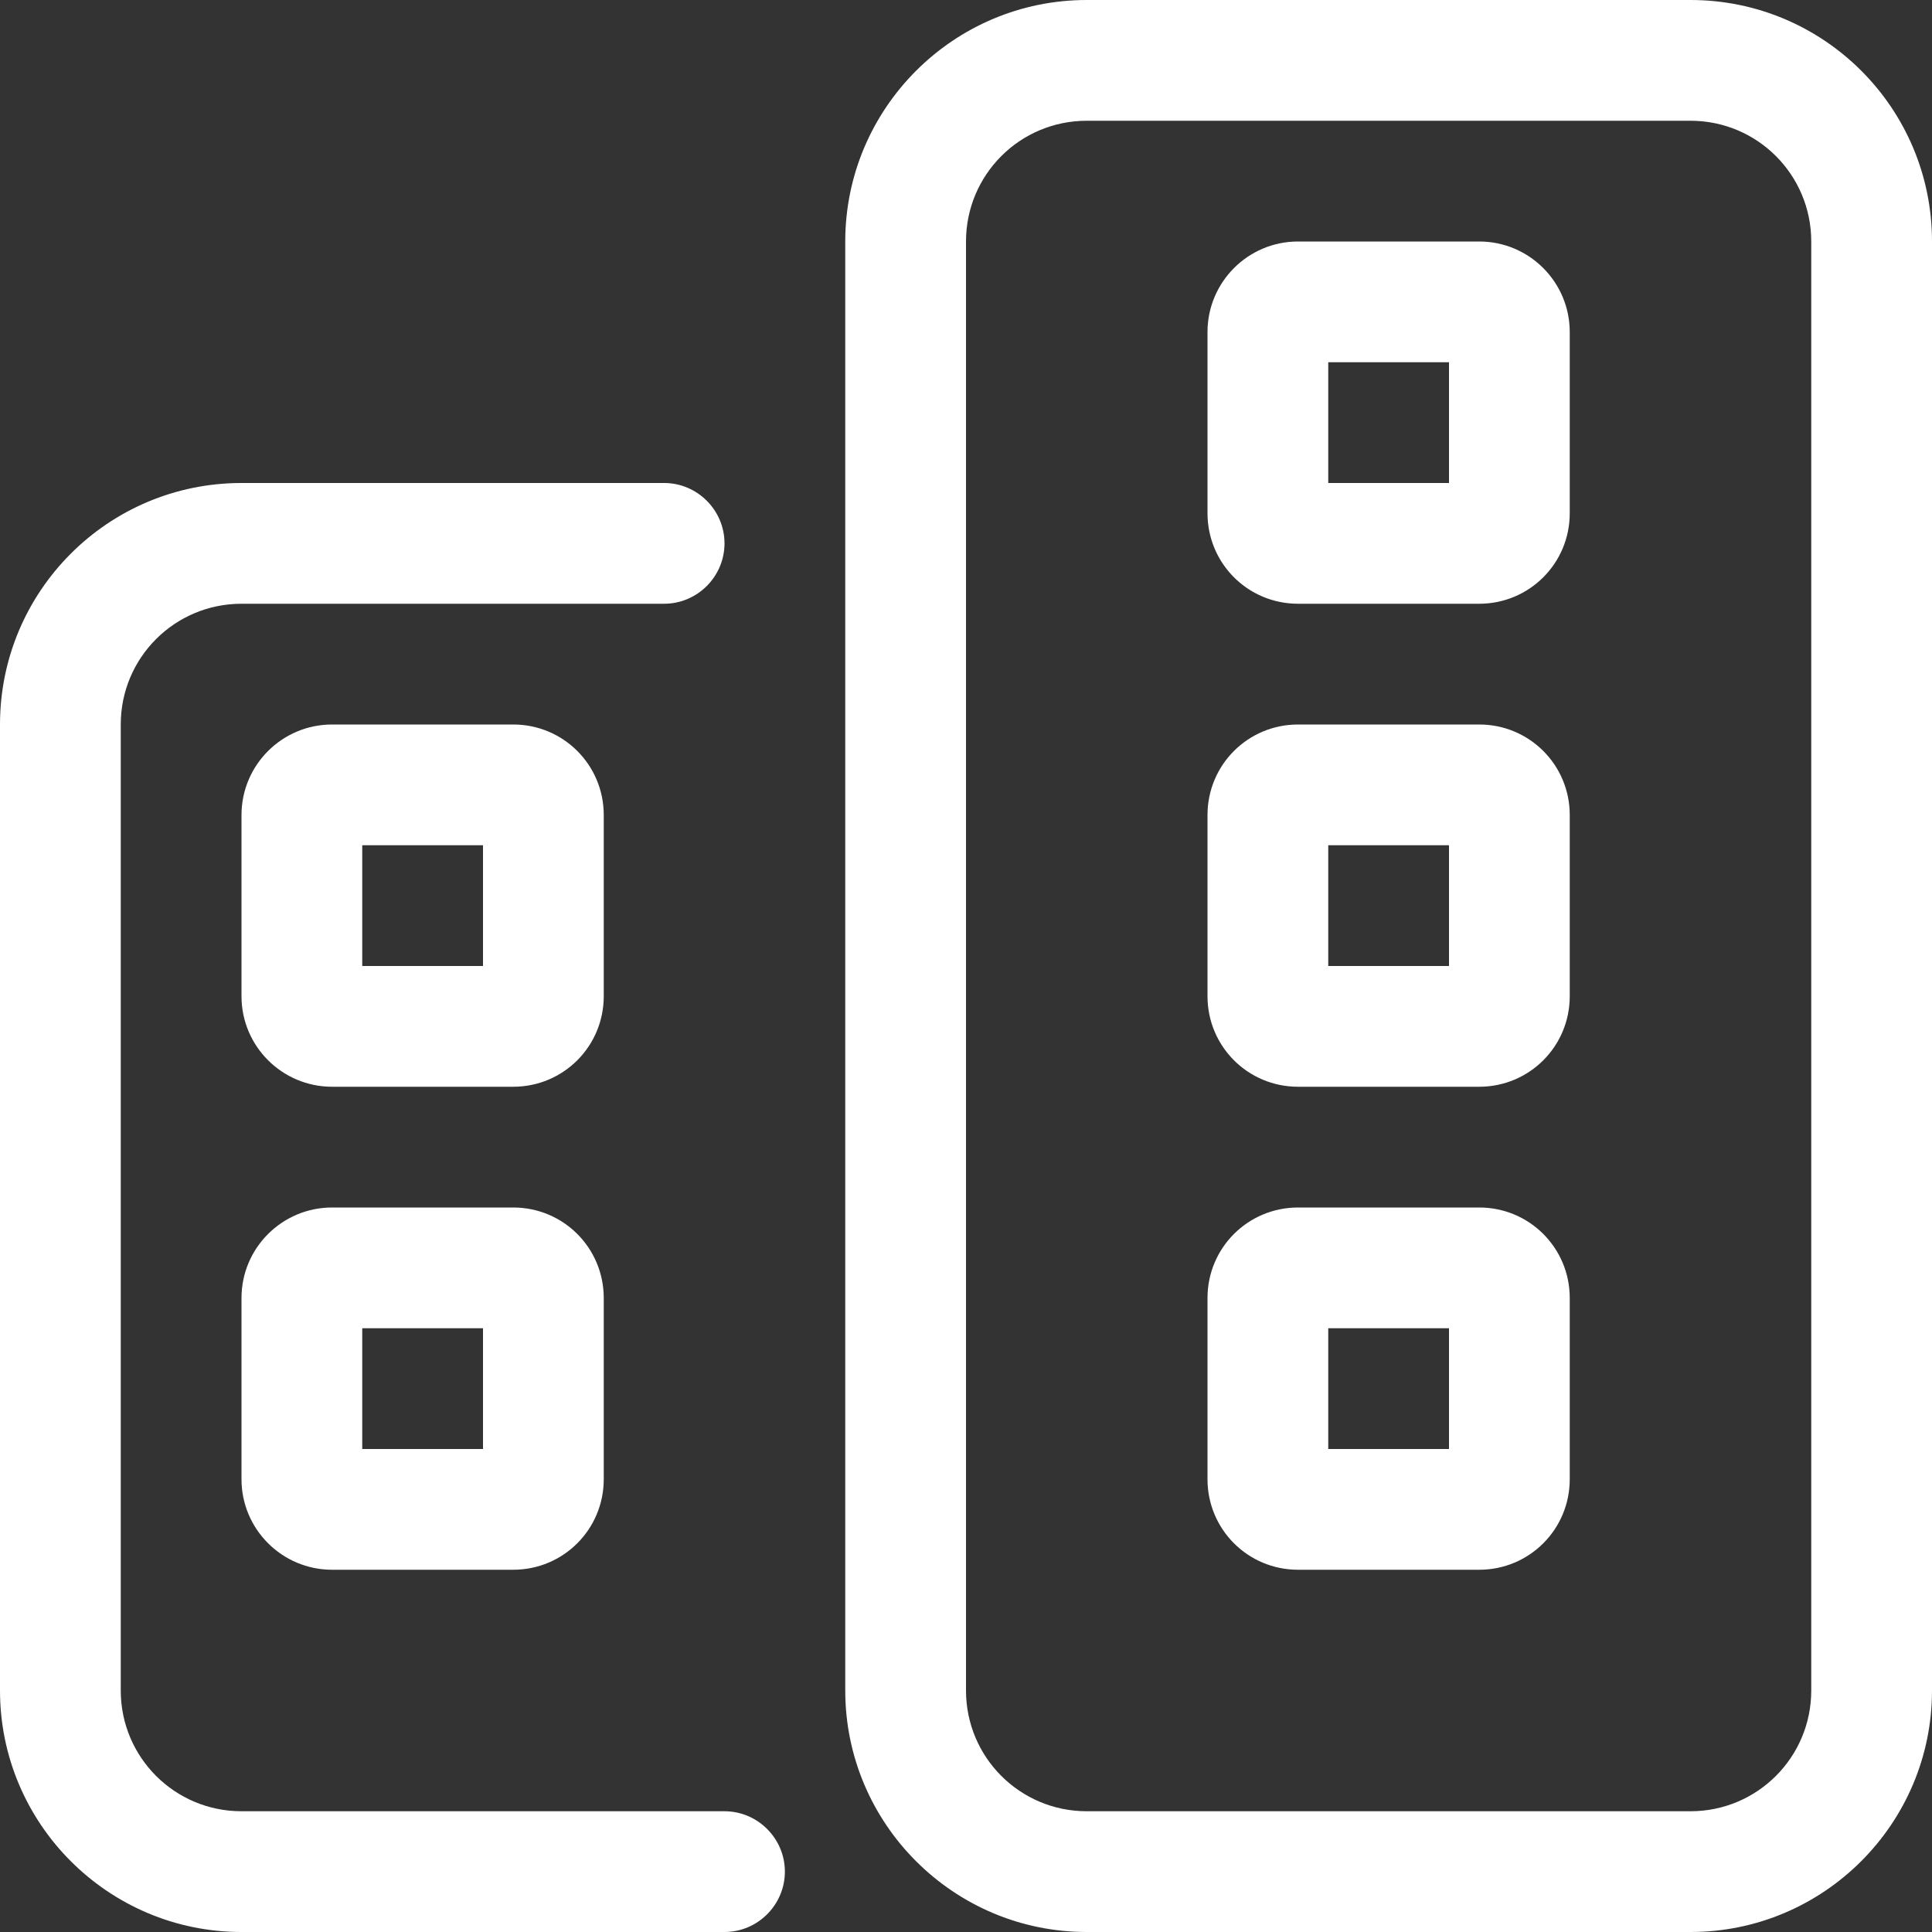 <?xml version="1.0" encoding="utf-8"?>
<!-- Generator: Adobe Illustrator 27.6.1, SVG Export Plug-In . SVG Version: 6.00 Build 0)  -->
<svg version="1.1" id="Ebene_1" xmlns="http://www.w3.org/2000/svg" xmlns:xlink="http://www.w3.org/1999/xlink" x="0px" y="0px"
	 viewBox="0 0 512 512" style="enable-background:new 0 0 512 512;" xml:space="preserve">
<rect x="0" y="0" width="512" height="512" fill="#333333" stroke="none"/>
<style type="text/css">
	.st0{fill:#FFFFFF;}
</style>
<path class="st0" d="M320,344c0-13.3,10.7-24,24-24h48c13.3,0,24,10.7,24,24v48c0,13.3-10.7,24-24,24h-48c-13.3,0-24-10.7-24-24V344
	z M384,384v-32h-32v32H384z M320,88c0-13.2,10.7-24,24-24h48c13.3,0,24,10.8,24,24v48c0,13.3-10.7,24-24,24h-48
	c-13.3,0-24-10.7-24-24V88z M352,96v32h32V96H352z M344,288c-13.3,0-24-10.7-24-24v-48c0-13.3,10.7-24,24-24h48
	c13.3,0,24,10.7,24,24v48c0,13.3-10.7,24-24,24H344z M352,224v32h32v-32H352z M448,0c35.3,0,64,28.6,64,64v384c0,35.3-28.7,64-64,64
	H288c-35.3,0-64-28.7-64-64V64c0-35.3,28.7-64,64-64H448z M448,32H288c-17.7,0-32,14.3-32,32v384c0,17.7,14.3,32,32,32h160
	c17.7,0,32-14.3,32-32V64C480,46.3,465.7,32,448,32z M176,160H64c-17.7,0-32,14.3-32,32v256c0,17.7,14.3,32,32,32h128
	c8.8,0,16,7.2,16,16s-7.2,16-16,16H64c-35.3,0-64-28.7-64-64V192c0-35.3,28.6-64,64-64h112c8.8,0,16,7.2,16,16S184.8,160,176,160z
	 M136,320c13.3,0,24,10.7,24,24v48c0,13.3-10.7,24-24,24H88c-13.2,0-24-10.7-24-24v-48c0-13.3,10.8-24,24-24H136z M128,384v-32H96
	v32H128z M136,192c13.3,0,24,10.7,24,24v48c0,13.3-10.7,24-24,24H88c-13.2,0-24-10.7-24-24v-48c0-13.3,10.8-24,24-24H136z M128,256
	v-32H96v32H128z"/>
</svg>
